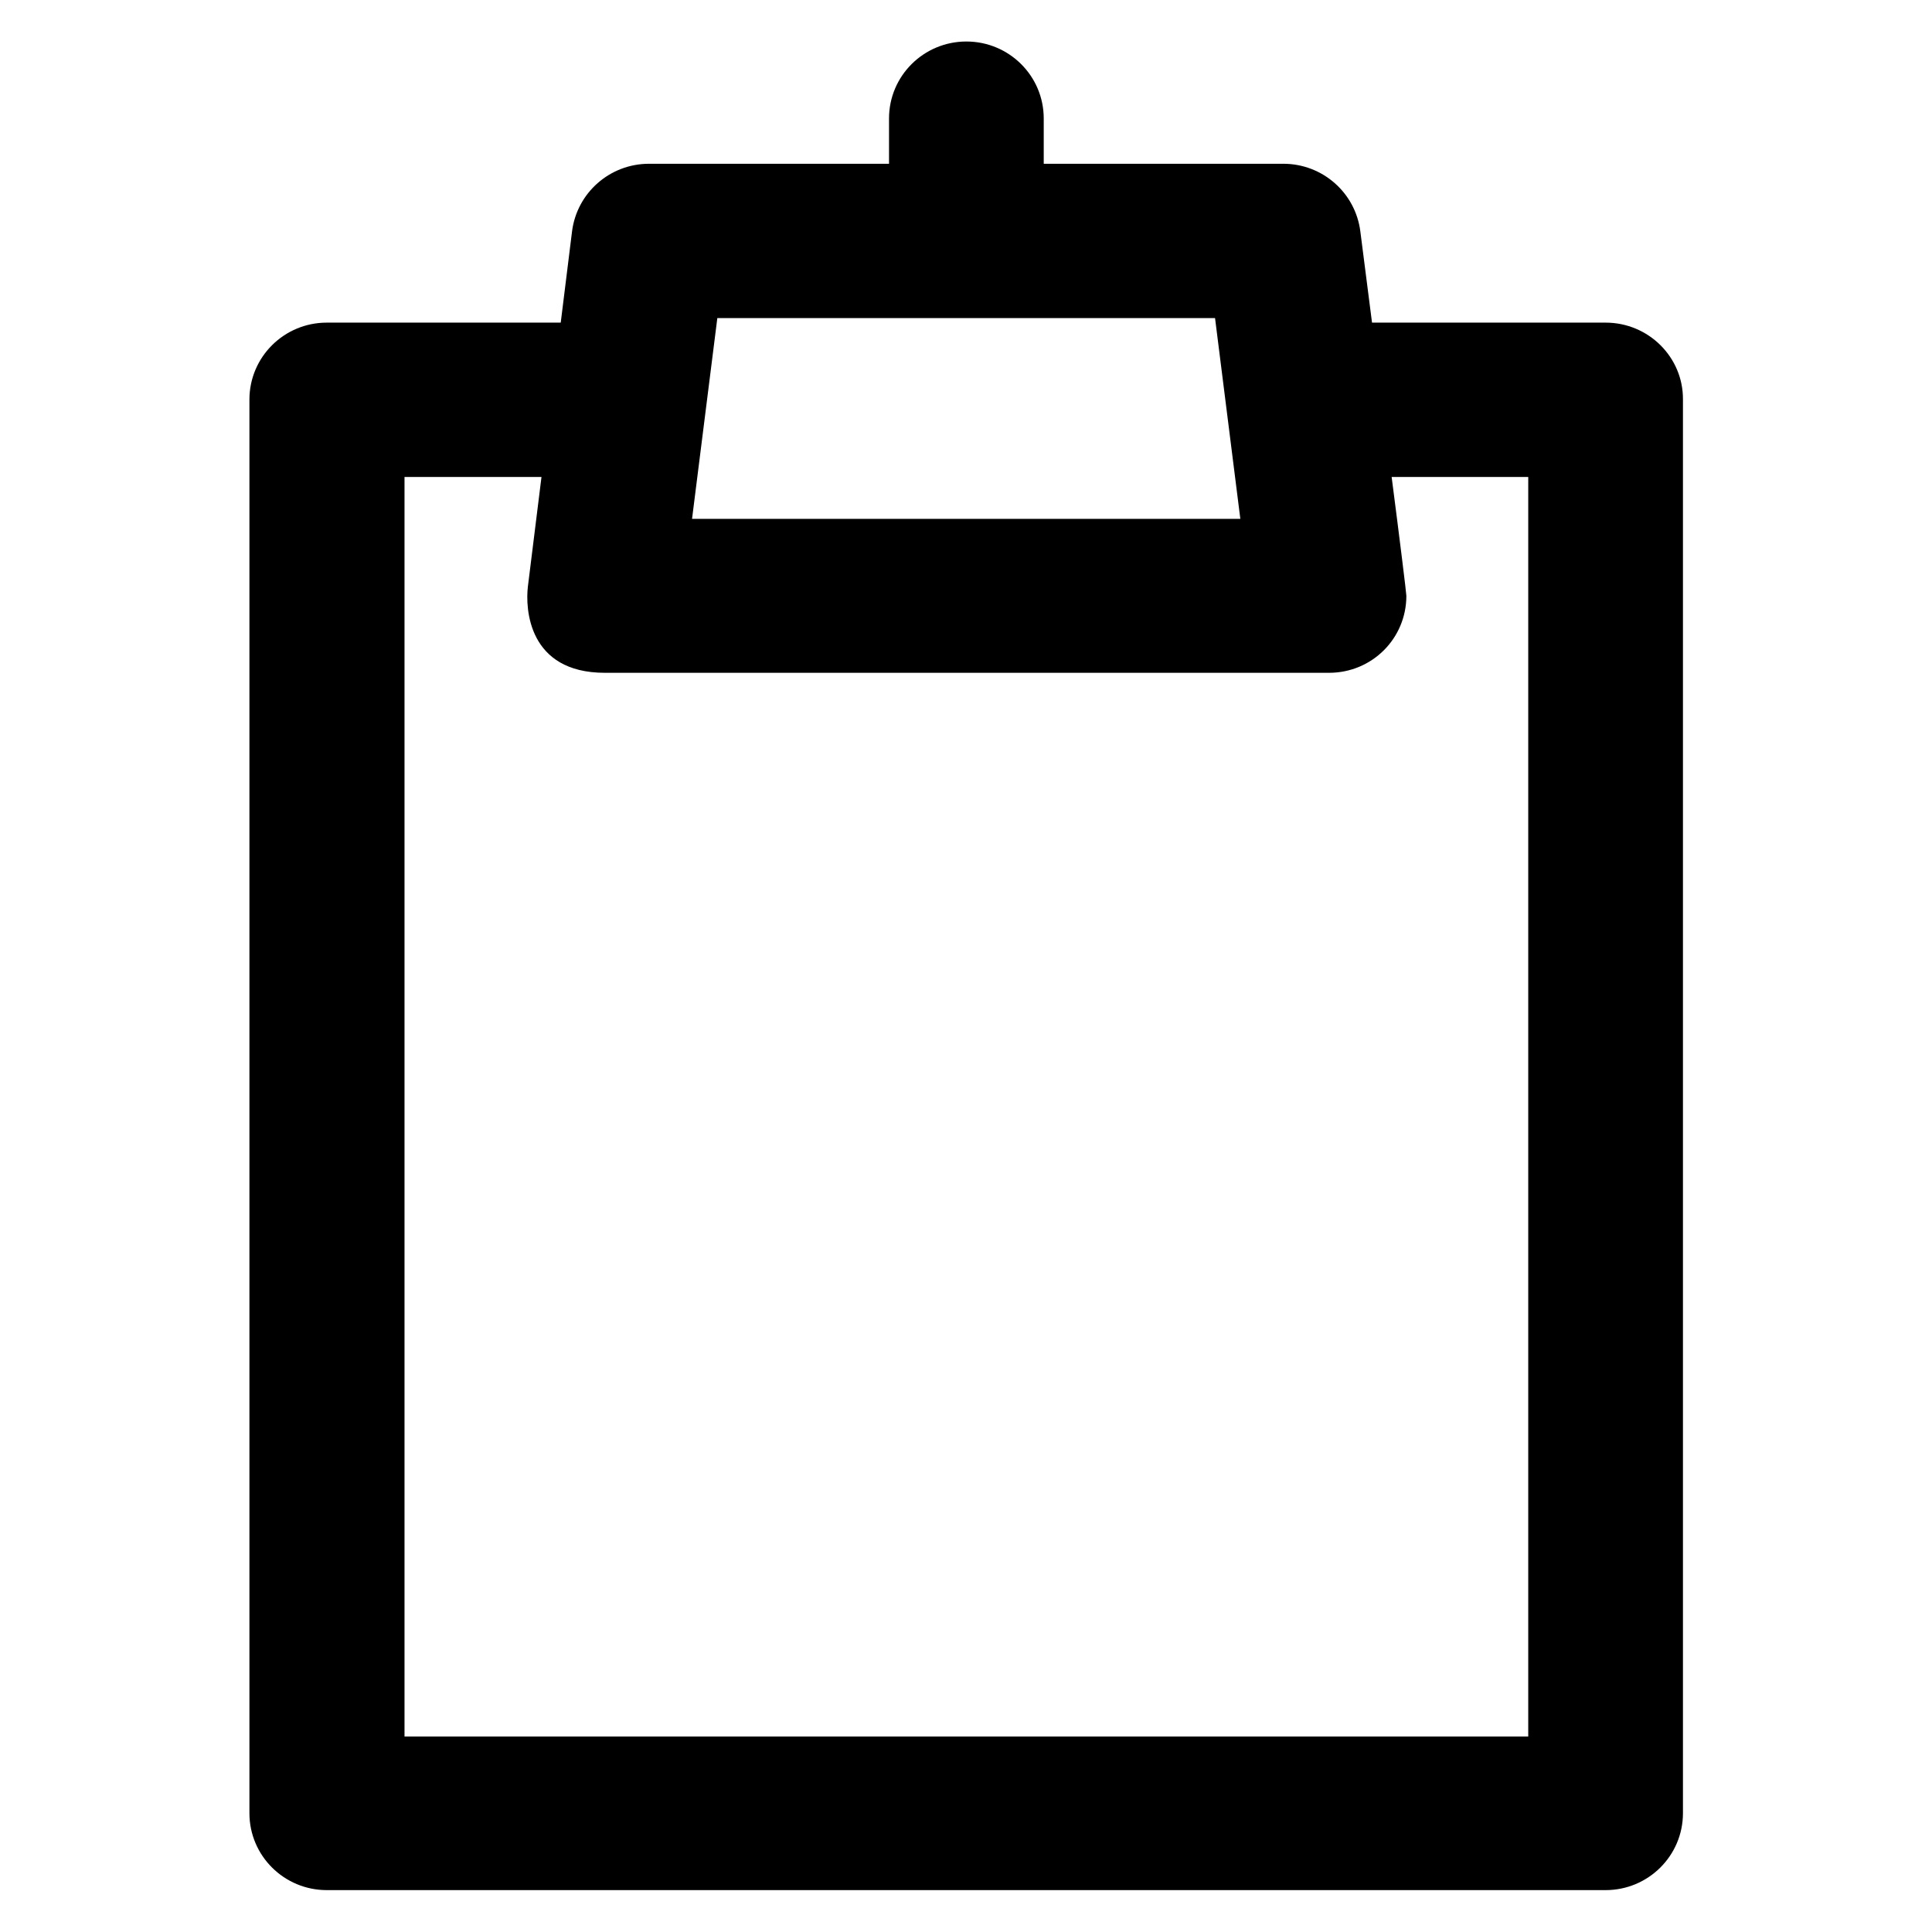 <?xml version='1.0' encoding='utf-8'?>
<!DOCTYPE svg PUBLIC '-//W3C//DTD SVG 1.1//EN' 'http://www.w3.org/Graphics/SVG/1.1/DTD/svg11.dtd'>
<!-- Uploaded to: SVG Repo, www.svgrepo.com, Generator: SVG Repo Mixer Tools -->
<svg fill="#000000" height="800px" width="800px" version="1.1" xmlns="http://www.w3.org/2000/svg" viewBox="0 0 512 512" xmlns:xlink="http://www.w3.org/1999/xlink" enable-background="new 0 0 512 512">
  <g>
    <g>
      <path d="m425.5,85.5h-61.9c-1.8-13.9-3.1-24.2-3.1-24.2-1.3-10.2-10-17.9-20.4-17.9h-63.5v-12c0-11.3-9.2-20.4-20.5-20.4-11.3,0-20.5,9.1-20.5,20.4v12h-63.6c-10.4,0-19.1,7.7-20.4,17.9l-3,24.2h-62c-11.3,0-20.5,9.1-20.5,20.4v374.6c0,11.3 9.2,20.4 20.5,20.4h338.9c11.3,0 20.5-9.1 20.5-20.4v-374.6c0.1-11.2-9.1-20.4-20.5-20.4zm-235.4-1.2h131.9l6.7,53.2h-145.3l6.7-53.2zm214.9,375.9h-297.8v-333.8h36.3l-3.6,29c-0.7,5.8 0,22.9 20.4,22.9h191.7c0.1,0 0.1,0 0.2,0 11.4,0 20.5-9.1 20.5-20.4 0-0.7-1.7-14.5-3.9-31.5h36.2v333.8z"/>
    </g>
  </g>
</svg>